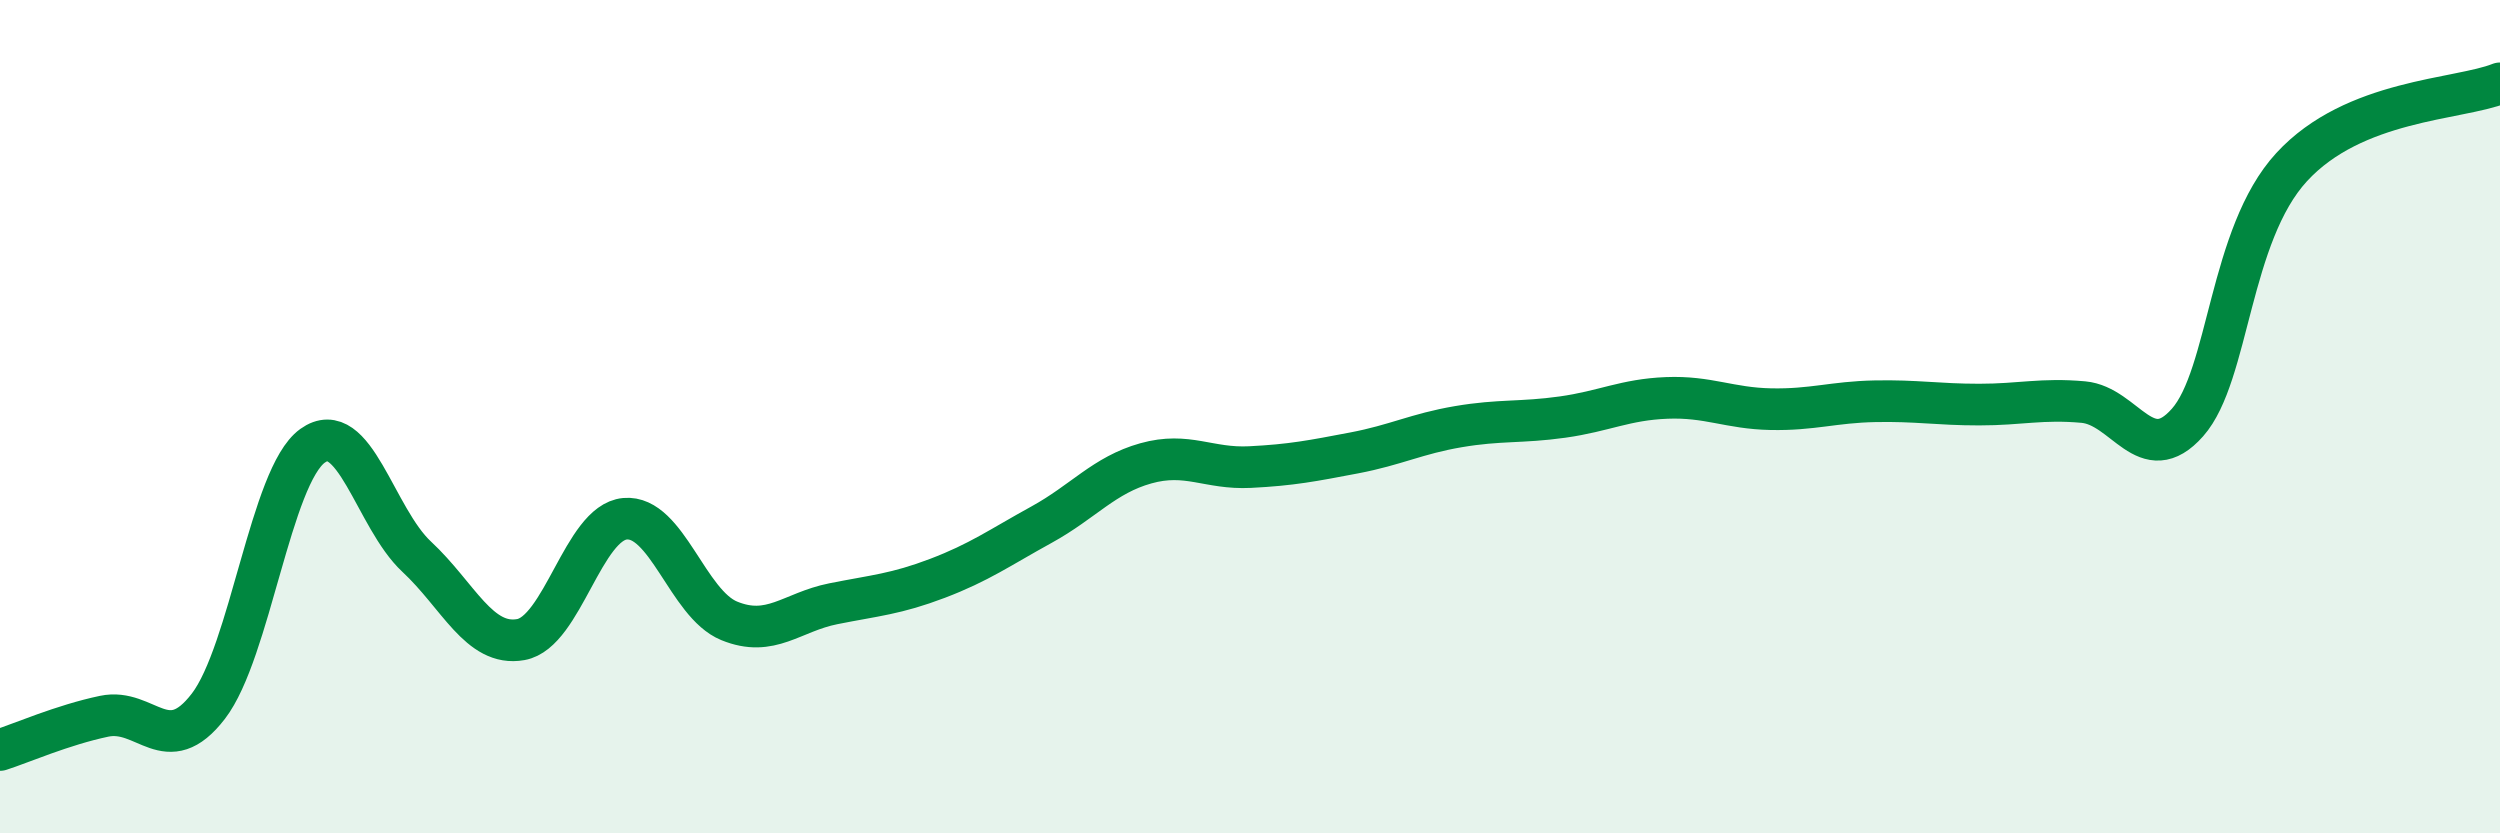 
    <svg width="60" height="20" viewBox="0 0 60 20" xmlns="http://www.w3.org/2000/svg">
      <path
        d="M 0,18 C 0.5,17.84 1.5,17.4 2.5,17.19 C 3.5,16.98 4,18.25 5,16.95 C 6,15.65 6.5,11.42 7.5,10.7 C 8.5,9.98 9,12.43 10,13.36 C 11,14.29 11.5,15.53 12.5,15.35 C 13.5,15.17 14,12.54 15,12.45 C 16,12.36 16.5,14.49 17.5,14.9 C 18.5,15.31 19,14.69 20,14.49 C 21,14.29 21.5,14.26 22.5,13.88 C 23.5,13.5 24,13.14 25,12.59 C 26,12.04 26.5,11.4 27.5,11.12 C 28.5,10.84 29,11.26 30,11.21 C 31,11.16 31.5,11.06 32.5,10.87 C 33.5,10.68 34,10.41 35,10.24 C 36,10.07 36.5,10.15 37.5,10.01 C 38.5,9.87 39,9.59 40,9.55 C 41,9.51 41.5,9.8 42.5,9.82 C 43.5,9.84 44,9.65 45,9.63 C 46,9.61 46.5,9.71 47.5,9.71 C 48.5,9.71 49,9.56 50,9.65 C 51,9.74 51.5,11.27 52.5,10.14 C 53.5,9.01 53.5,5.64 55,4.01 C 56.5,2.38 59,2.4 60,2L60 20L0 20Z"
        fill="#008740"
        opacity="0.1"
        stroke-linecap="round"
        stroke-linejoin="round"
      />
      <path
        d="M 0,18 C 0.5,17.84 1.5,17.4 2.5,17.19 C 3.5,16.98 4,18.25 5,16.95 C 6,15.65 6.5,11.42 7.5,10.7 C 8.5,9.98 9,12.43 10,13.36 C 11,14.29 11.5,15.53 12.5,15.35 C 13.5,15.17 14,12.54 15,12.45 C 16,12.36 16.5,14.49 17.5,14.9 C 18.5,15.31 19,14.69 20,14.49 C 21,14.29 21.5,14.26 22.5,13.88 C 23.5,13.5 24,13.14 25,12.59 C 26,12.04 26.5,11.4 27.5,11.12 C 28.5,10.84 29,11.26 30,11.21 C 31,11.16 31.5,11.06 32.5,10.87 C 33.5,10.68 34,10.41 35,10.24 C 36,10.07 36.5,10.15 37.5,10.01 C 38.5,9.87 39,9.59 40,9.55 C 41,9.51 41.5,9.8 42.5,9.82 C 43.5,9.84 44,9.65 45,9.63 C 46,9.61 46.5,9.71 47.5,9.71 C 48.5,9.71 49,9.56 50,9.65 C 51,9.74 51.5,11.27 52.5,10.14 C 53.5,9.01 53.5,5.64 55,4.01 C 56.5,2.38 59,2.4 60,2"
        stroke="#008740"
        stroke-width="1"
        fill="none"
        stroke-linecap="round"
        stroke-linejoin="round"
      />
    </svg>
  